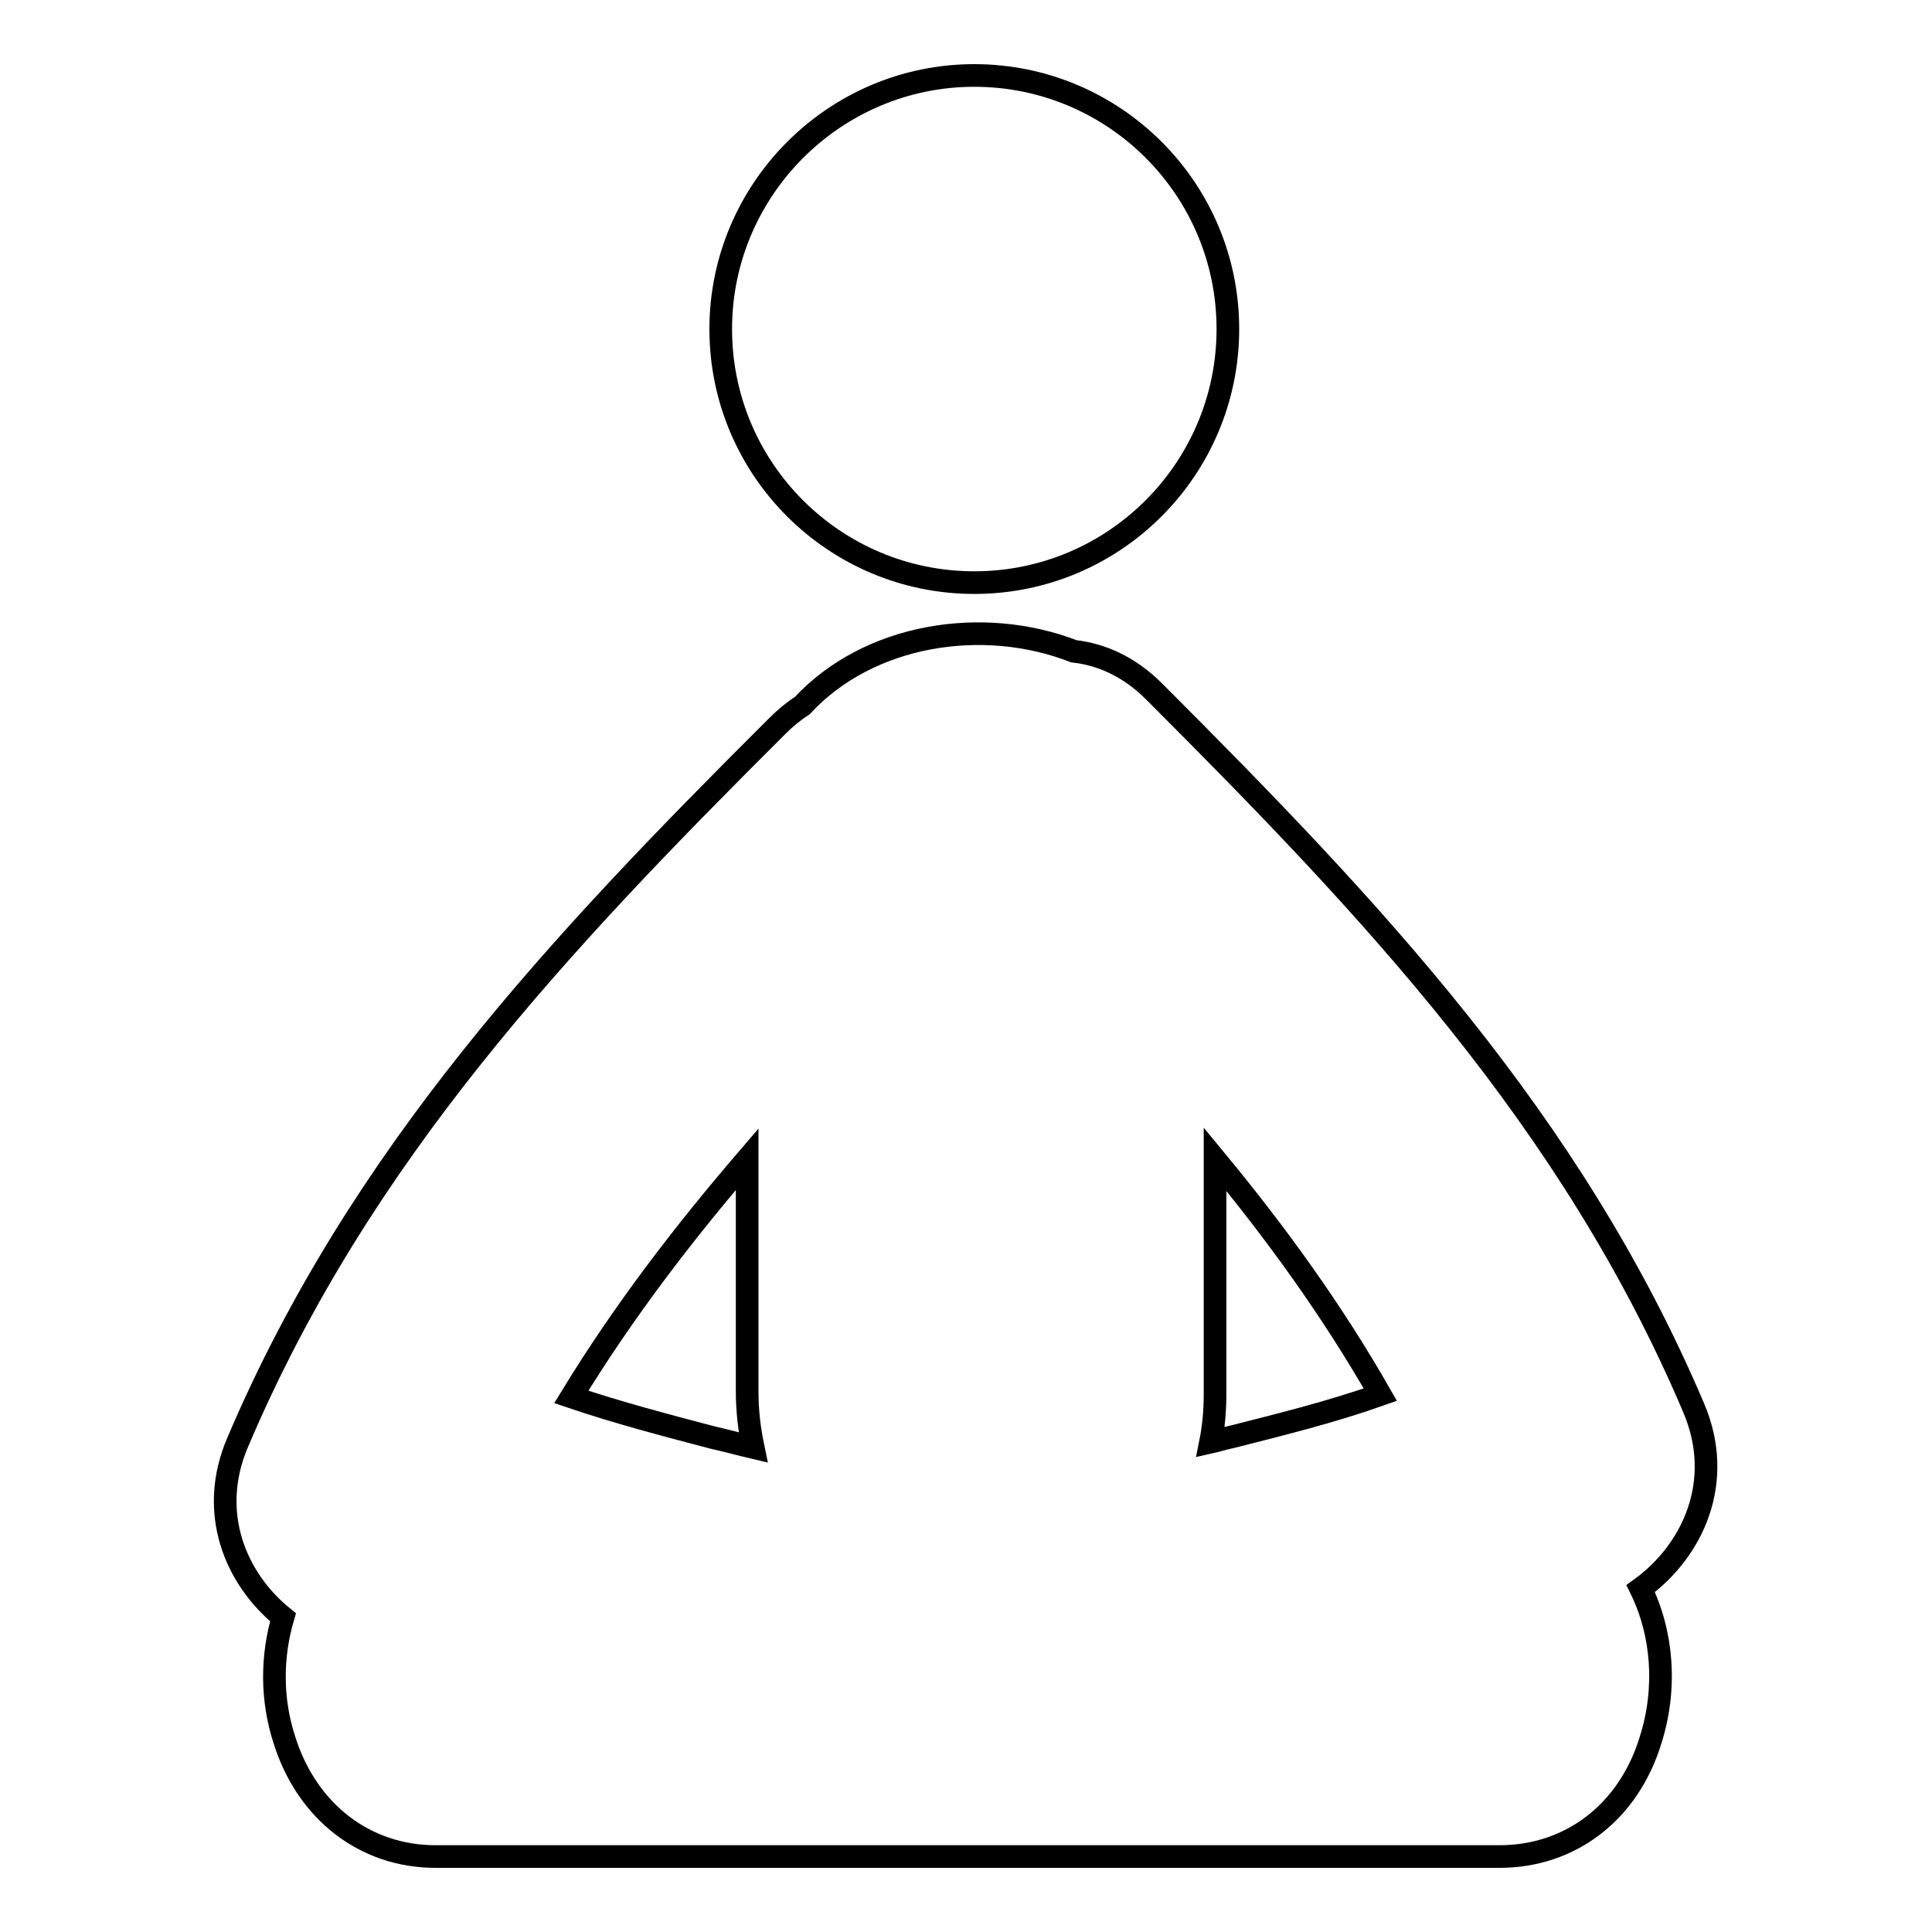 <?xml version="1.0" encoding="utf-8"?>
<!-- Svg Vector Icons : http://www.onlinewebfonts.com/icon -->
<!DOCTYPE svg PUBLIC "-//W3C//DTD SVG 1.1//EN" "http://www.w3.org/Graphics/SVG/1.1/DTD/svg11.dtd">
<svg version="1.1" xmlns="http://www.w3.org/2000/svg" xmlns:xlink="http://www.w3.org/1999/xlink" x="0px" y="0px" viewBox="0 0 256 256" enable-background="new 0 0 256 256" xml:space="preserve">
<g> <path stroke-width="3" fill-opacity="0" stroke="#000000"  d="M95.5,43.6c0,18.6,15.1,33.6,33.6,33.6c18.6,0,33.6-15.1,33.6-33.6c0-18.6-15.1-33.6-33.6-33.6 C110.6,10,95.5,25.1,95.5,43.6z M224.4,186.5c-16.2-38.1-42.6-66-71.5-94.9c-3.3-3.3-7-4.9-10.6-5.3c-12.1-4.7-27.2-2.3-36,7.2 c-1.1,0.7-2.2,1.6-3.3,2.7c-28.9,28.8-55.3,56.8-71.5,94.9c-4,9.3-0.3,18.1,6,23.2c-1.5,5.1-1.6,10.8,0.2,16.3 c3,9.5,10.7,15.4,20,15.4h141c9.4,0,17.1-5.9,20-15.4c2.2-6.9,1.6-14.2-1.3-20.1C224.3,205.5,228.6,196.3,224.4,186.5z M75.7,185.1 c6.9-11.3,14.8-21.6,23.3-31.5c0,10.2,0,20.4,0,30.7c0,2.7,0.3,5.1,0.8,7.5c-1.7-0.4-3.5-0.9-5.3-1.3 C88.4,188.9,81.9,187.2,75.7,185.1z M160.4,191.1c0.4-2,0.6-4.1,0.6-6.4c0-10.4,0-20.7,0-31.1c8.1,9.8,15.5,20,21.9,31.2 c-6.5,2.3-13.4,4-19.7,5.6C162.2,190.6,161.3,190.9,160.4,191.1z"/></g>
</svg>